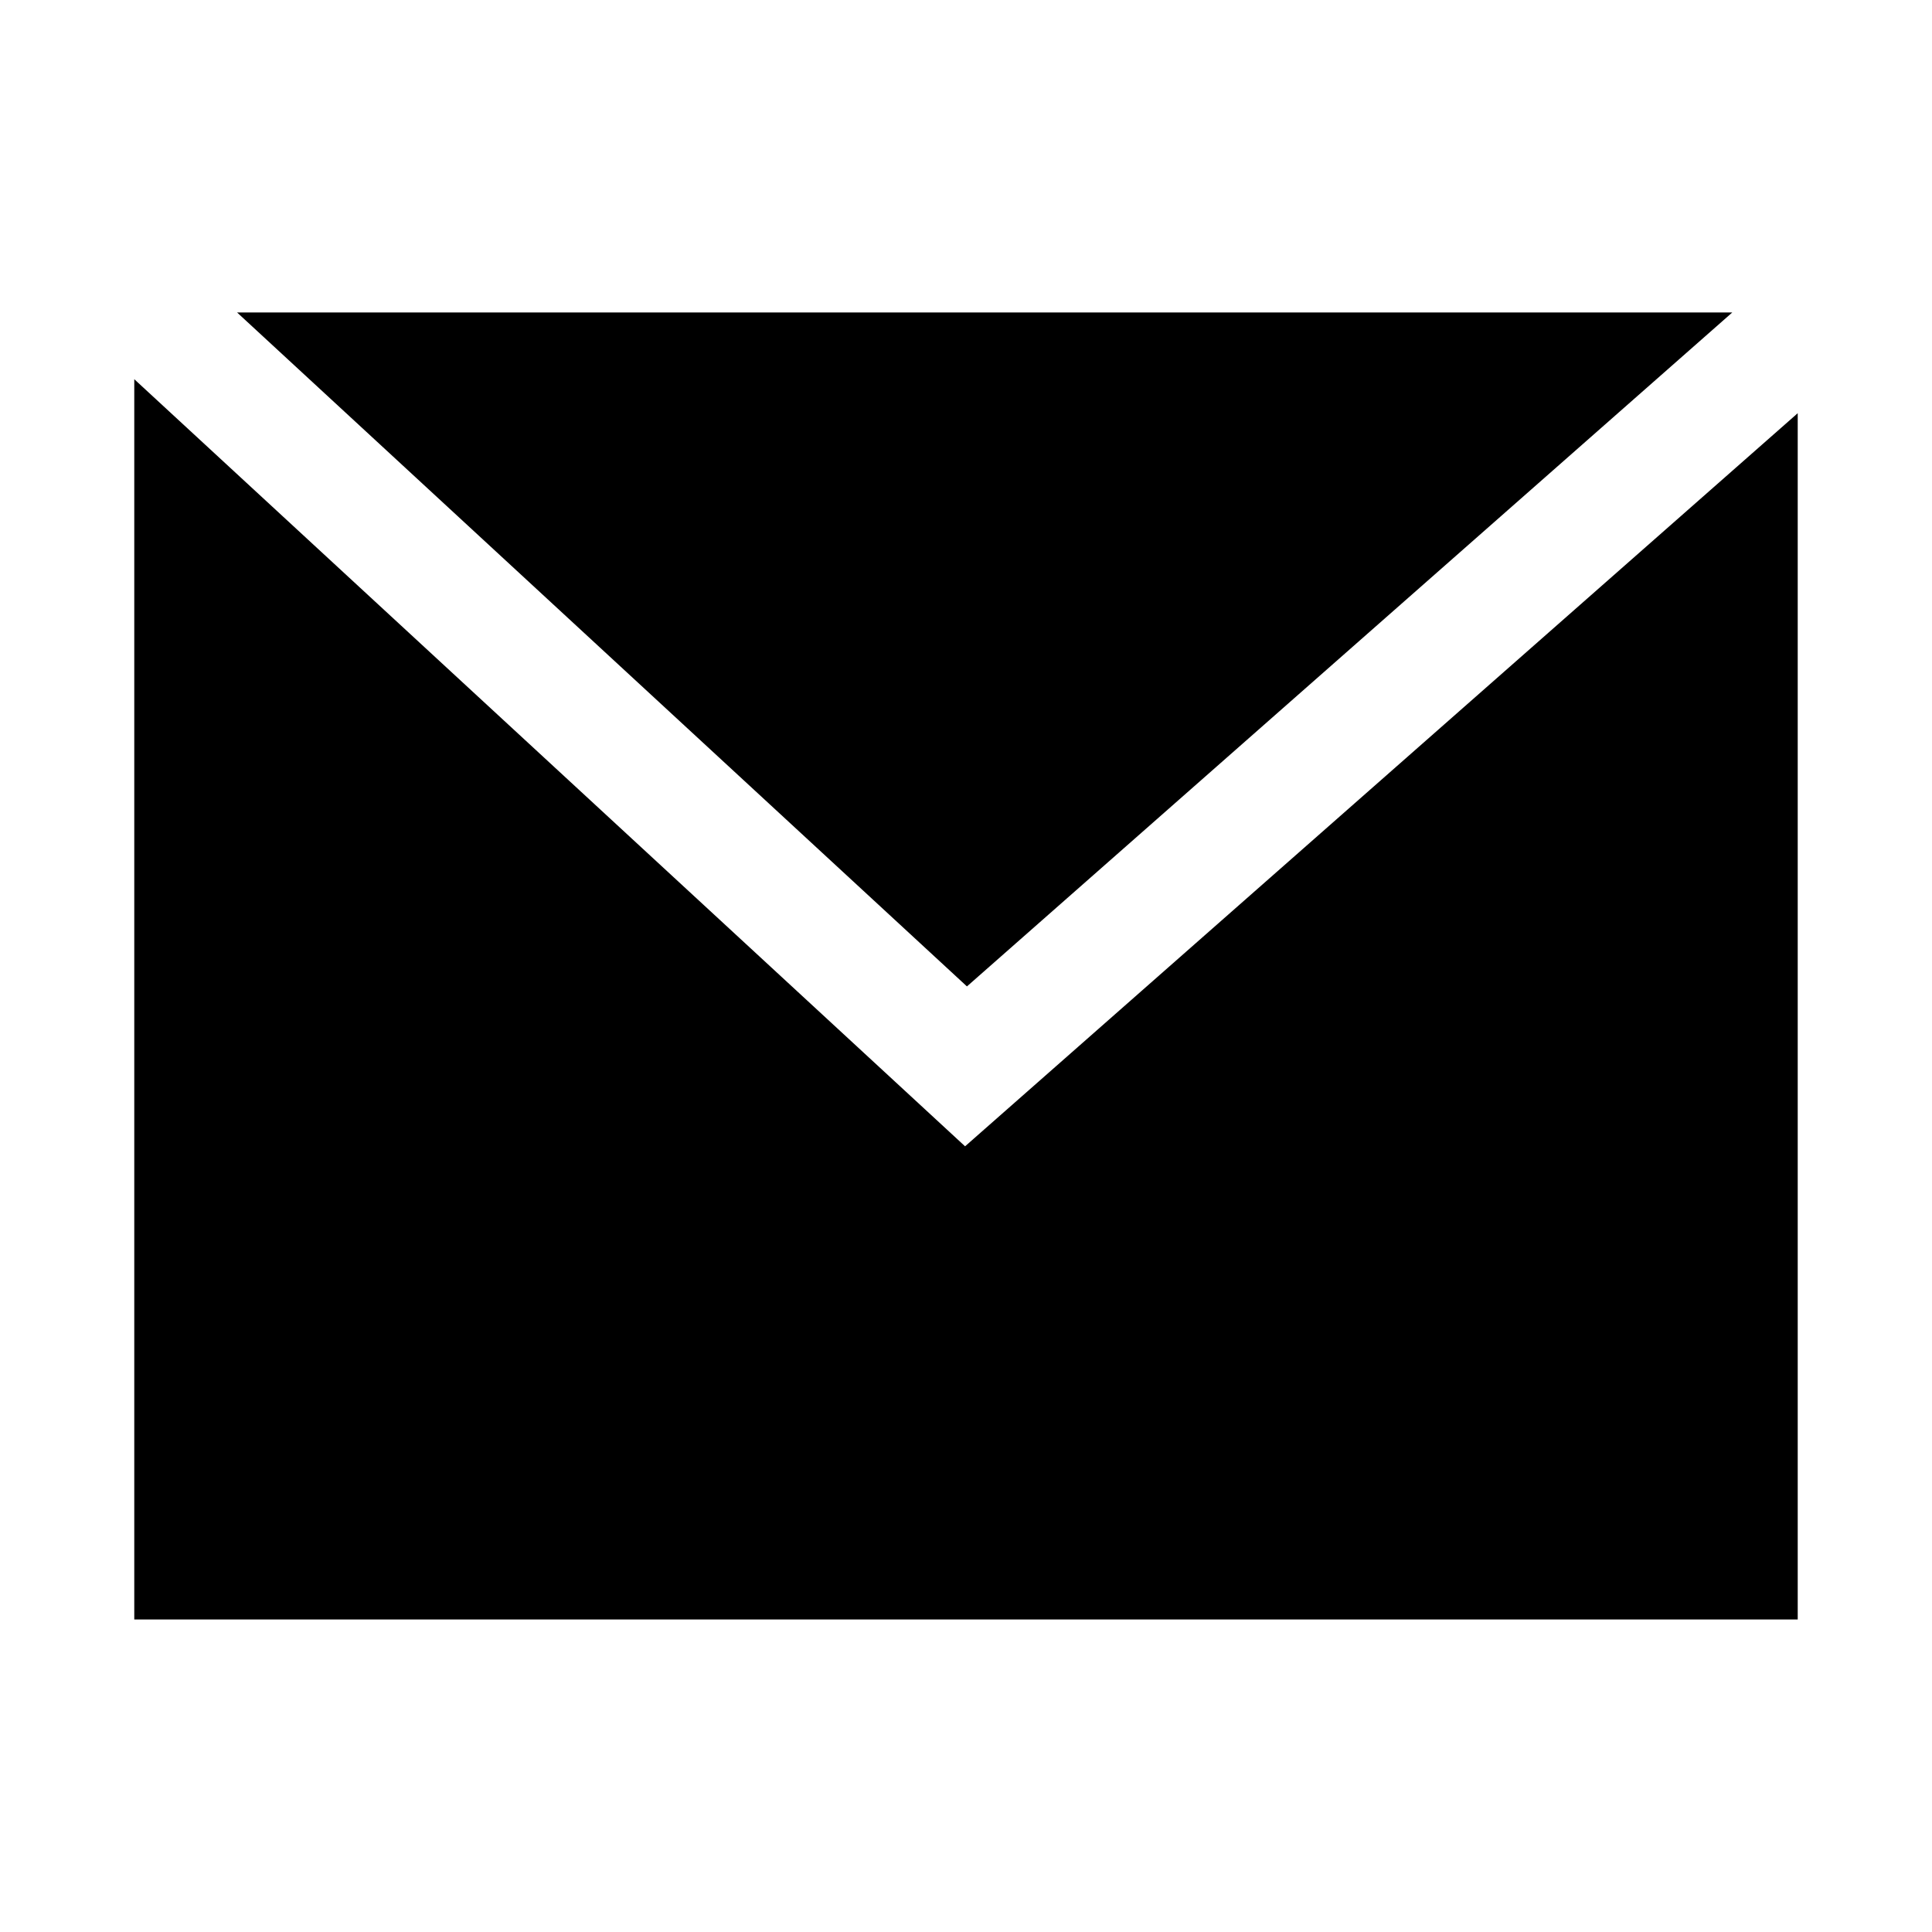 <?xml version="1.0" encoding="UTF-8"?>
<!-- Uploaded to: ICON Repo, www.iconrepo.com, Generator: ICON Repo Mixer Tools -->
<svg fill="#000000" width="800px" height="800px" version="1.1" viewBox="144 144 512 512" xmlns="http://www.w3.org/2000/svg">
 <path d="m206.83 226.81 193.42 178.6 202.82-178.6zm-27.246 17.684v328.69h440.83v-319.68l-220.66 194.28z"/>
</svg>